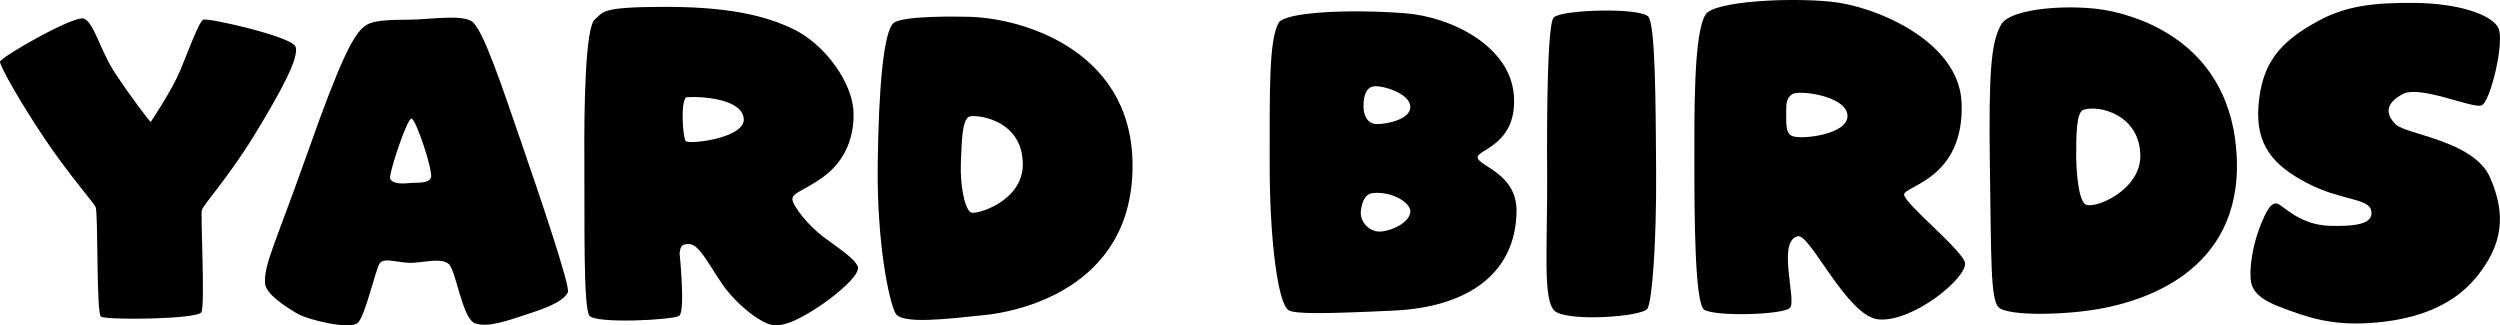 <?xml version="1.0" encoding="utf-8"?>
<!-- Generator: Adobe Illustrator 14.0.0, SVG Export Plug-In . SVG Version: 6.00 Build 43363)  -->
<!DOCTYPE svg PUBLIC "-//W3C//DTD SVG 1.1//EN" "http://www.w3.org/Graphics/SVG/1.1/DTD/svg11.dtd">
<svg version="1.1" id="Layer_1" xmlns="http://www.w3.org/2000/svg" xmlns:xlink="http://www.w3.org/1999/xlink" x="0px" y="0px"
	 width="276.64px" height="36px" viewBox="181.68 23.643 276.64 36" enable-background="new 181.68 23.643 276.64 36"
	 xml:space="preserve">
<path id="Y" fill="#000000" d="M198.37,37.119c0,0,2.301-3.419,3.224-5.615s2.077-5.428,2.573-5.678
	c0.496-0.25,9.59,1.823,10.186,2.925c0.596,1.102-1.791,5.373-4.584,9.929s-5.594,7.63-5.752,8.201
	c-0.159,0.57,0.376,10.525-0.055,11.313c-0.431,0.786-10.606,0.898-11.122,0.474c-0.517-0.425-0.279-11.562-0.586-12.134
	c-0.307-0.571-2.99-3.628-5.587-7.48c-2.598-3.853-5.022-8.095-4.984-8.583c0.038-0.487,8.115-5.118,9.249-4.773
	c1.134,0.344,1.812,3.528,3.538,6.12C196.193,34.409,198.415,37.354,198.37,37.119z"/>
<path id="R1" fill="#000000" d="M256.88,51.664c0,0,0.665,6.468-0.045,6.93c-0.709,0.461-9.256,0.907-9.941-0.029
	c-0.685-0.936-0.506-10.844-0.551-17.193s0.135-14.7,1.15-15.567c1.017-0.866,0.641-1.38,7.527-1.403
	c6.886-0.023,11.202,0.855,14.581,2.529c3.379,1.673,6.438,5.879,6.527,9.157c0.09,3.278-1.33,5.706-3.438,7.198
	c-2.108,1.493-3.376,1.688-3.324,2.43c0.052,0.74,1.794,2.922,3.403,4.125c1.609,1.202,3.538,2.434,3.831,3.309
	c0.293,0.875-2.187,2.985-4.082,4.269c-1.894,1.283-3.995,2.46-5.407,2.182c-1.413-0.278-4.051-2.37-5.563-4.599
	c-1.513-2.227-2.521-4.319-3.603-4.354C256.862,50.61,256.993,51.233,256.88,51.664z M257.637,34.4
	c-0.675,0.391-0.403,4.417-0.086,4.845c0.317,0.428,6.535-0.306,6.431-2.419C263.878,34.713,259.81,34.269,257.637,34.4z"/>
<path id="I" fill="#000000" d="M352.884,43.002c0,0-0.179-16.528,0.725-17.427c0.902-0.898,9.734-1.111,10.491-0.063
	c0.759,1.048,0.793,9.57,0.84,17.137c0.049,7.565-0.42,14.214-0.953,15.138c-0.533,0.926-9.05,1.508-10.316,0.219
	C352.402,56.717,352.915,51.333,352.884,43.002z"/>
<path id="S" fill="#000000" d="M448.994,23.967c4.827,0.062,8.396,1.312,9.137,2.75c0.74,1.438-0.857,8.201-1.853,8.589
	c-0.998,0.387-6.798-2.279-8.724-1.254c-1.925,1.025-1.928,2.208-0.78,3.35s8.666,1.792,10.453,5.894
	c1.788,4.101,1.431,7.408-1.546,11.045s-7.647,4.777-11.746,5.044s-6.718-0.498-10.21-1.874c-2.894-1.14-2.983-2.411-3.013-3.324
	c-0.04-1.103,0.186-3.224,1.035-5.422c0.851-2.199,1.377-2.802,2.017-2.55c0.637,0.253,2.424,2.311,5.696,2.414
	c3.272,0.103,4.915-0.327,4.605-1.702c-0.312-1.375-3.394-1.094-7.101-3.031c-3.704-1.937-5.735-4.183-5.362-8.637
	c0.371-4.456,2.156-6.919,6.695-9.347C441.208,24.354,444.168,23.905,448.994,23.967z"/>
<path id="A" fill="#000000" d="M211.001,54.936c-0.071-2.164,1.099-4.18,4.785-14.605c3.686-10.426,5.052-12.904,6.275-13.813
	c1.13-0.839,3.774-0.627,5.83-0.726c2.011-0.096,4.855-0.485,5.973,0.196c1.227,0.748,3.359,7.205,5.475,13.335
	c2.116,6.131,5.481,16.074,5.182,16.665c-0.376,0.743-1.453,1.429-4.042,2.273c-2.45,0.801-4.775,1.69-6.233,1.157
	s-2.104-6.018-2.956-6.604s-2.167-0.228-3.79-0.097c-1.595,0.128-3.351-0.705-3.83,0.113c-0.478,0.818-1.568,5.74-2.394,6.533
	c-0.826,0.794-5.485-0.287-6.779-1.064C213.204,57.523,211.041,56.154,211.001,54.936z M229.36,43.319
	c0.294-0.686-1.665-6.56-2.154-6.56s-2.545,6.169-2.35,6.657c0.196,0.491,1.083,0.598,2.056,0.491
	C227.793,43.809,229.066,44.003,229.36,43.319z"/>
<path id="D_1_" fill="#000000" d="M278.803,41.948c0.099-8.812,0.685-14.882,1.762-15.764c1.078-0.881,8.029-0.685,8.029-0.685
	c5.581,0,18.211,3.329,18.406,16.155c0.218,14.293-13.413,16.546-16.251,16.84c-4.269,0.441-9.301,1.076-9.987-0.196
	S278.706,50.662,278.803,41.948z M288.007,41.654c-0.099,2.446,0.391,4.993,1.076,5.483c0.504,0.36,5.777-1.174,5.777-5.287
	c0-5.189-5.484-5.581-5.972-5.287C288.138,37.014,288.105,39.206,288.007,41.654z"/>
<path id="B" fill="#000000" d="M322.178,42.046c0-8.323-0.098-13.903,0.979-15.861c0.681-1.237,7.948-1.542,14.001-1.077
	c5.091,0.392,11.65,3.623,12.042,9.105c0.393,5.483-4.102,5.977-4.014,6.854c0.098,0.979,4.367,1.762,4.308,5.973
	c-0.098,6.951-5.482,10.574-13.512,10.966c-8.027,0.39-10.854,0.366-11.65,0C323.059,57.417,322.178,49.878,322.178,42.046z
	 M334.023,37.371c1.102,0.024,3.721-0.514,3.721-1.885s-2.617-2.301-3.867-2.301c-0.881,0-1.322,0.808-1.32,2.203
	C332.557,36.469,333.025,37.349,334.023,37.371z M334.317,49.267c1.175,0,3.395-0.951,3.428-2.227
	c0.024-0.932-1.959-2.253-4.162-2.032c-0.963,0.096-1.248,1.248-1.321,2.056C332.164,48.137,333.143,49.267,334.317,49.267z"/>
<path id="R" fill="#000000" d="M370.251,57.908c-1.043-0.695-1.077-10.673-1.077-15.959c0-5.287-0.123-14.785,1.273-16.743
	c1.011-1.419,9.104-1.86,13.902-1.371c4.797,0.489,14.115,4.314,14.393,11.162c0.342,8.469-6.364,9.203-6.364,10.182
	c0,0.98,6.738,6.36,6.755,7.638c0.024,1.738-5.85,6.511-9.594,6.168c-3.452-0.315-7.564-9.497-8.91-9.203
	c-2.361,0.516-0.098,7.147-0.882,7.931C378.965,58.495,371.426,58.691,370.251,57.908z M379.992,38.692
	c1.027,0.44,6.315-0.171,6.119-2.326c-0.195-2.154-5.435-2.791-6.119-2.301c-0.686,0.49-0.661,1.073-0.661,2.35
	C379.331,37.665,379.355,38.42,379.992,38.692z"/>
<path id="D" fill="#000000" d="M412.254,35.78c1.737-0.539,6.216,0.563,6.266,5.091c0.042,3.838-5.091,5.972-6.069,5.385
	c-0.98-0.587-1.03-5.214-1.03-5.214C411.42,38.397,411.449,36.029,412.254,35.78z M402.829,57.638
	c1.039,1.038,7.784,0.881,11.749,0.073c3.759-0.766,15.2-3.745,14.613-16.669c-0.566-12.439-10.501-15.494-14.246-16.228
	c-3.744-0.734-10.722-0.368-11.822,1.542c-1.102,1.909-1.403,5.067-1.248,15.862C402.021,52.423,401.948,56.756,402.829,57.638z"/>
</svg>
